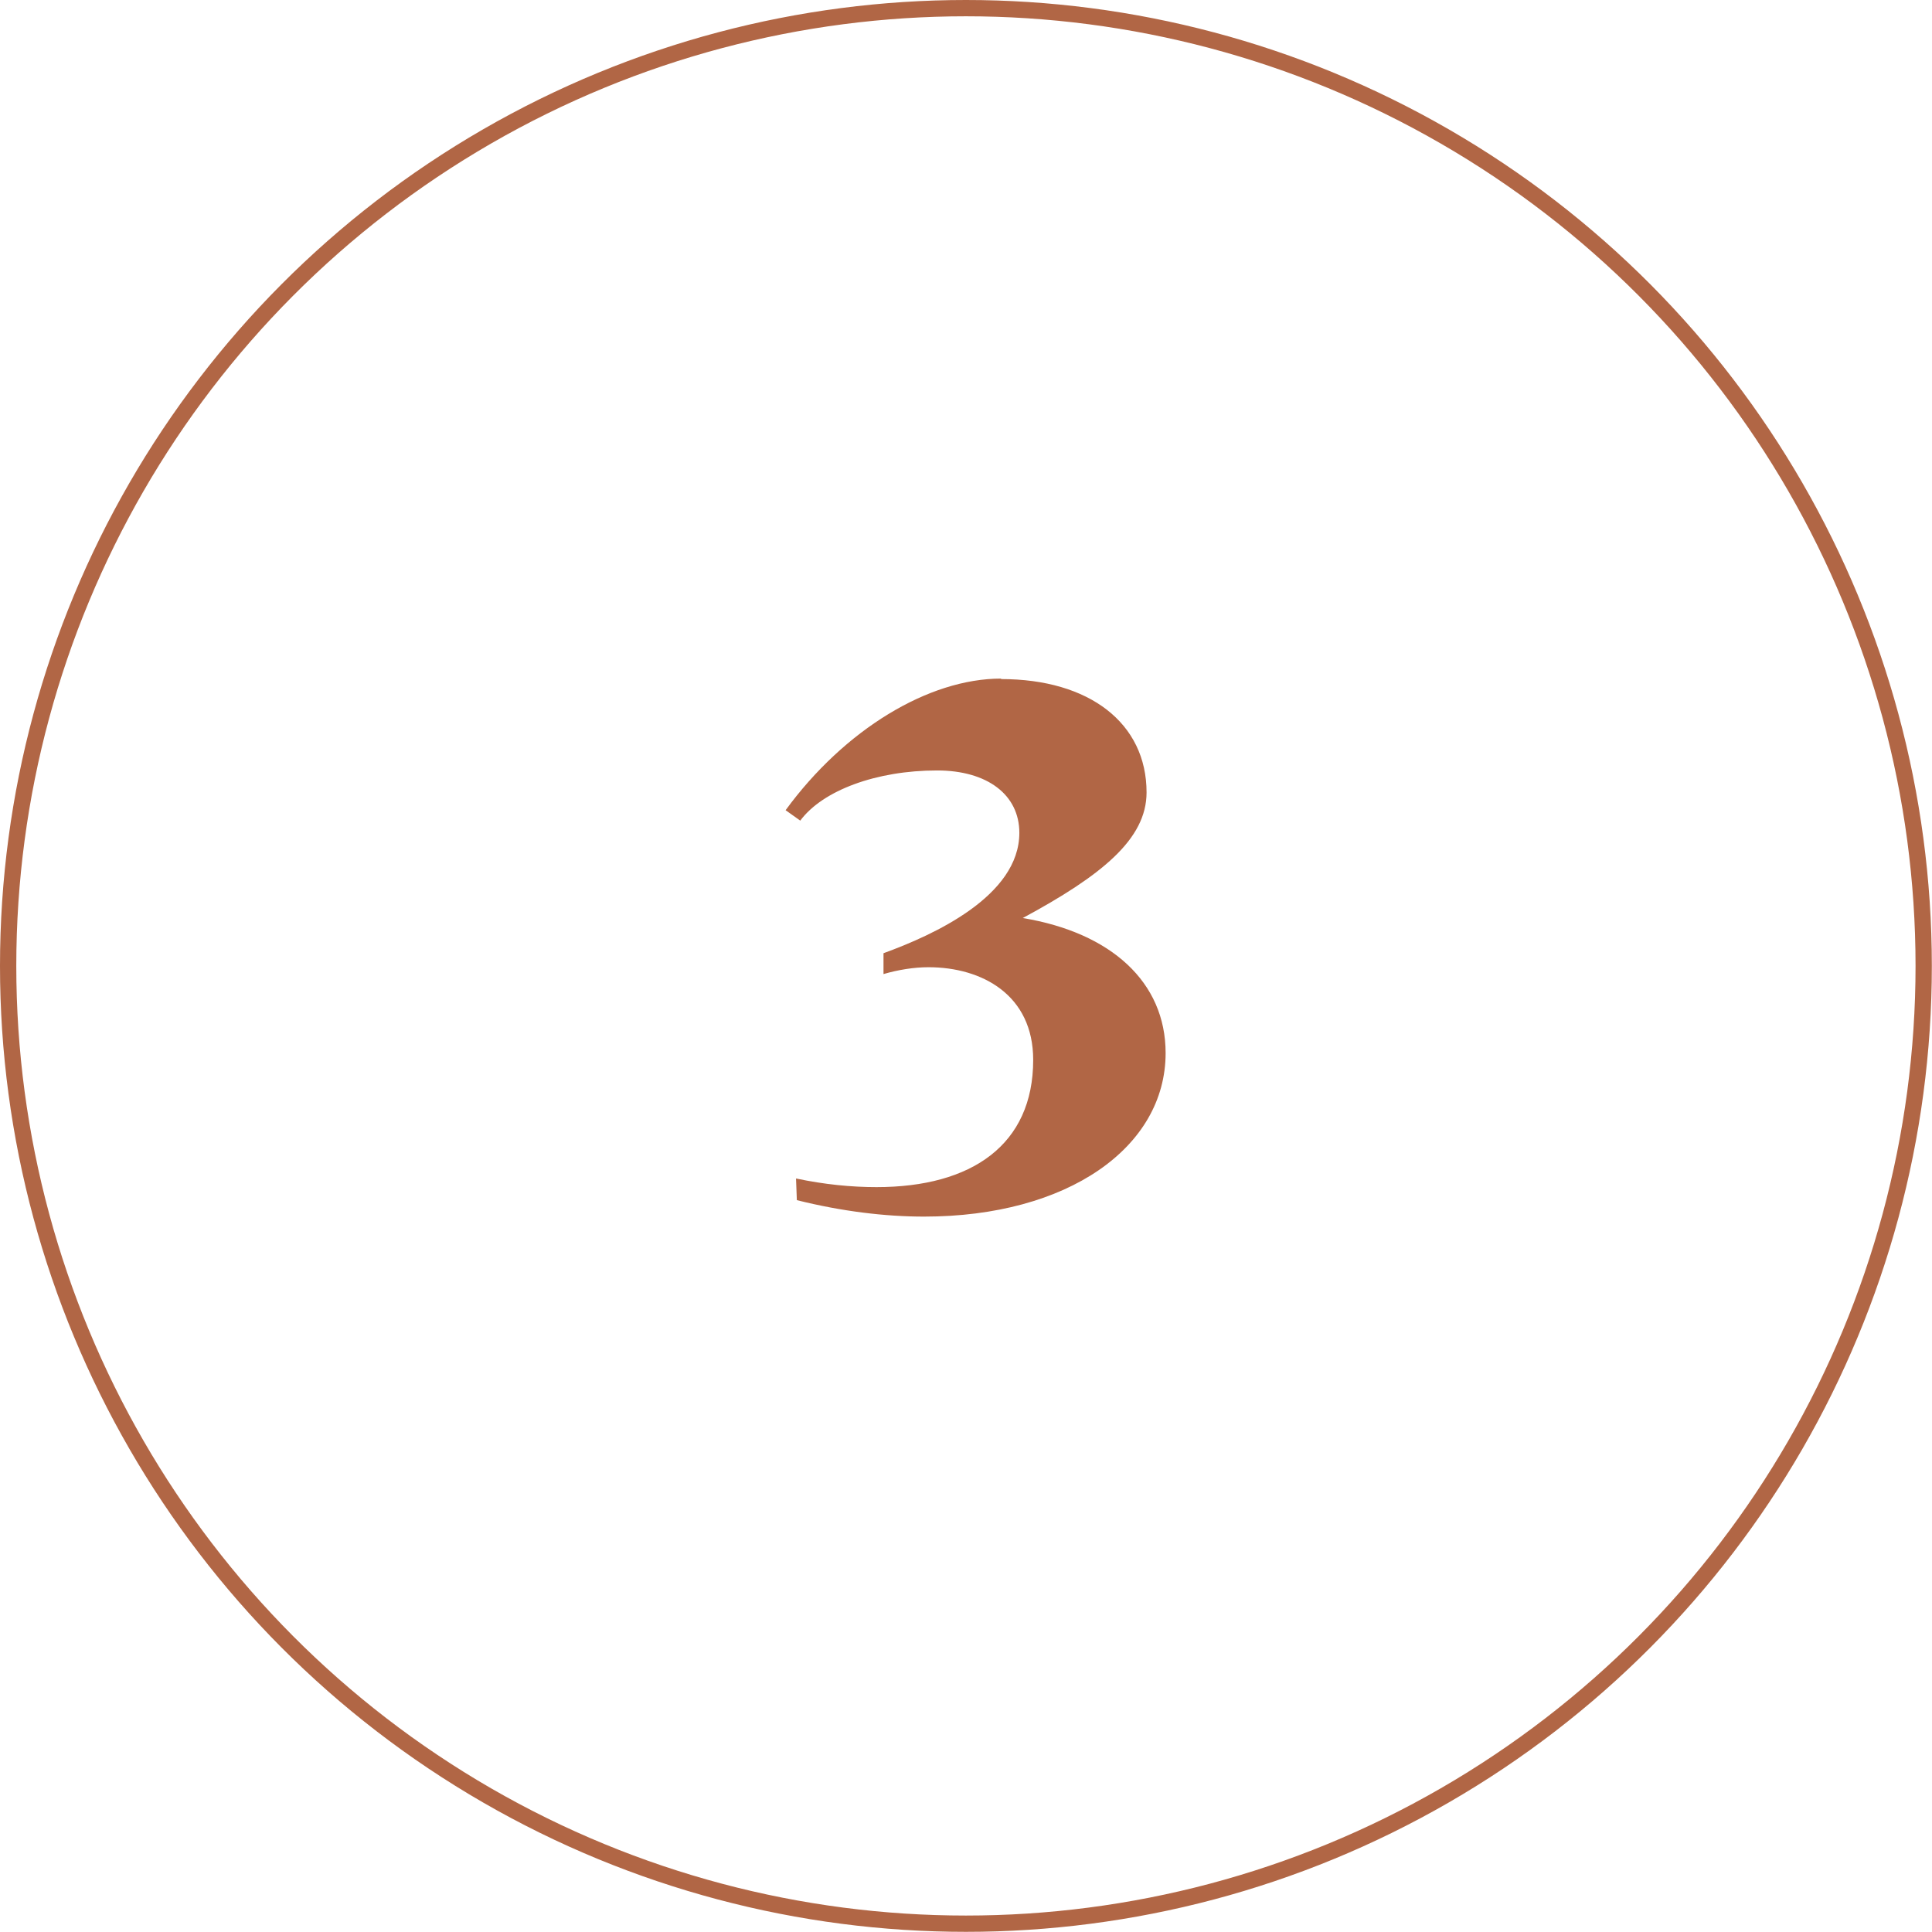 <?xml version="1.0" encoding="UTF-8"?> <svg xmlns="http://www.w3.org/2000/svg" viewBox="0 0 118.61 118.61"><defs><style>.d{fill:#b16645;}.e{fill:none;stroke:#b16645;stroke-miterlimit:10;}</style></defs><g id="a"></g><g id="b"><g id="c"><circle class="e" cx="59.3" cy="59.3" r="58.8"></circle><path class="d" d="M61.46,41.69c5.42,0,8.93,2.71,8.93,6.96,0,2.87-2.76,5.1-7.6,7.71,5.42,.9,8.77,3.93,8.77,8.29,0,5.79-6.01,10.04-14.83,10.04-2.39,0-5.05-.32-7.81-1.01l-.05-1.33c1.75,.37,3.4,.53,4.94,.53,5.85,0,9.62-2.6,9.62-7.81,0-3.99-3.14-5.69-6.43-5.69-.9,0-1.86,.16-2.76,.42v-1.28c3.08-1.12,8.34-3.51,8.34-7.39,0-2.34-1.97-3.83-5.05-3.83-3.72,0-7.02,1.22-8.4,3.08l-.9-.64c3.61-4.94,8.77-8.08,13.23-8.08Z"></path></g></g></svg> 